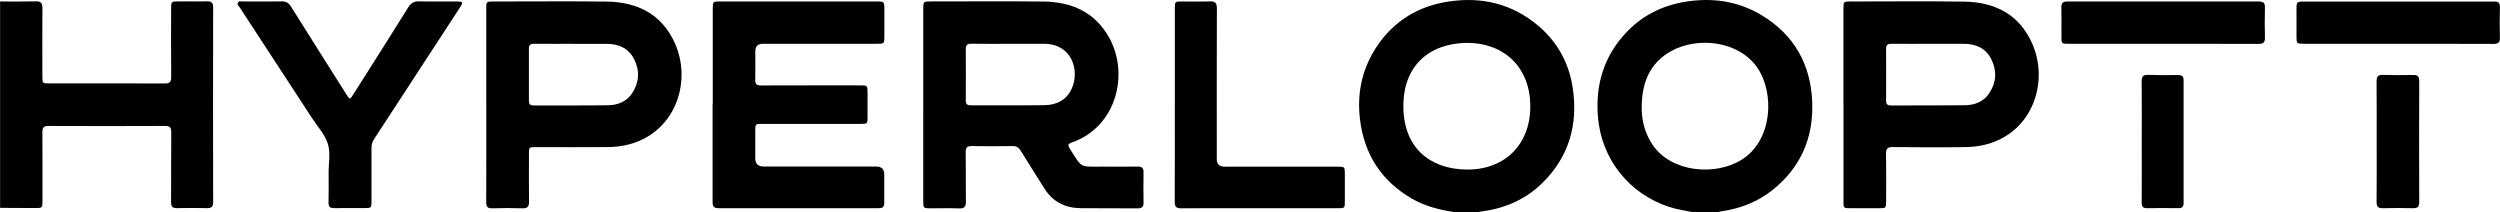 <?xml version="1.0" encoding="UTF-8"?><svg id="Layer_1" xmlns="http://www.w3.org/2000/svg" viewBox="0 0 572.84 48.6"><g id="KBhcV6"><g><path d="M387.81,48.6c-1.77-.37-3.57-.61-5.3-1.17-9.25-2.99-15.6-11.05-16.37-20.69-.59-7.31,1.35-13.77,6.38-19.18,3.63-3.91,8.18-6.23,13.43-7.12,6.22-1.06,12.18-.25,17.63,3,7.55,4.52,11.35,11.34,11.67,20.03,.29,8.14-2.67,14.93-9.1,20.07-3.41,2.73-7.38,4.25-11.7,4.88-.28,.04-.55,.12-.82,.18-1.94,0-3.88,0-5.82,0Zm-11.64-24.25c-.04,3.23,.71,6.21,2.55,8.9,4.27,6.25,14.28,7.11,20.32,3.37,7.19-4.45,7.63-15.4,3.57-21.19-4.31-6.12-13.68-7.07-19.69-3.72-4.93,2.74-6.69,7.26-6.74,12.63Z"/><path d="M333.27,48.6c-3.5-.51-6.88-1.39-9.95-3.2-6.94-4.09-10.77-10.2-11.71-18.14-.72-6.1,.56-11.76,4.03-16.85,3.89-5.7,9.4-8.99,16.16-10.04,7.63-1.18,14.62,.45,20.61,5.48,4.47,3.76,7.12,8.61,7.97,14.34,1.23,8.29-.83,15.65-6.88,21.65-3.84,3.81-8.59,5.91-13.96,6.59-.24,.03-.47,.11-.7,.16h-5.57Zm2.82-38.78c-8.93,.15-14.55,5.52-14.53,14.54,.02,9.3,5.88,14.38,14.46,14.49,8.78,.11,14.62-5.74,14.63-14.47,.01-8.75-5.8-14.56-14.55-14.56Z"/><path d="M0,.34c2.75,0,5.49,.03,8.24-.03,1.11-.02,1.49,.4,1.48,1.49-.04,5.23-.02,10.45-.01,15.68,0,1.62,0,1.63,1.6,1.63,8.81,0,17.61-.02,26.42,.02,1.18,0,1.51-.37,1.5-1.52-.05-5.23-.03-10.45-.02-15.68,0-1.57,.04-1.6,1.65-1.61,2.18,0,4.36,.03,6.54-.01,.99-.02,1.44,.25,1.44,1.36-.03,14.88-.03,29.75,0,44.63,0,1.06-.36,1.41-1.4,1.39-2.3-.05-4.6-.05-6.91,0-1,.02-1.34-.35-1.33-1.34,.03-5.35-.01-10.7,.04-16.04,0-1.09-.3-1.45-1.43-1.45-8.89,.04-17.77,.04-26.66,0-1.14,0-1.45,.38-1.44,1.46,.04,5.27,.02,10.53,.02,15.8,0,1.49-.07,1.56-1.59,1.55-2.71,0-5.41-.03-8.12-.04V.34Z"/><path d="M211.55,23.97c0-7.32,0-14.64,0-21.96,0-1.64,.04-1.68,1.7-1.68,8.6,0,17.21-.07,25.81,.02,6.43,.07,11.77,2.38,15.05,8.21,4.75,8.45,1.65,20.59-8.55,24.1-.9,.31-.91,.65-.45,1.37,2.95,4.62,2.15,4.14,7.44,4.15,2.71,0,5.41,.03,8.12-.01,.99-.02,1.38,.33,1.36,1.33-.04,2.29-.04,4.58,0,6.88,.01,.95-.29,1.37-1.32,1.36-4.36-.04-8.73,.01-13.09-.04-3.56-.04-6.4-1.45-8.32-4.53-1.79-2.87-3.63-5.71-5.39-8.59-.47-.77-.97-1.13-1.92-1.11-3.11,.06-6.22,.06-9.33,0-1.08-.02-1.39,.36-1.38,1.4,.05,3.78-.01,7.56,.04,11.34,.01,1.13-.32,1.59-1.52,1.54-2.14-.08-4.28-.02-6.42-.02-1.83,0-1.83,0-1.83-1.78,0-7.32,0-14.64,0-21.96Zm19.61-13.93c-2.87,0-5.73,.03-8.6-.02-.95-.01-1.28,.33-1.27,1.26,.03,3.9,.03,7.8,0,11.69,0,.9,.34,1.18,1.22,1.17,5.61-.03,11.22,.04,16.83-.04,2.77-.04,5.05-1.17,6.24-3.81,1.87-4.16,.06-10.27-6.43-10.26-2.66,0-5.33,0-7.99,0Z"/><path d="M163.32,23.91c0-7.32,0-14.63,0-21.95,0-1.57,.05-1.63,1.64-1.63,11.99,0,23.99,0,35.98,0,1.62,0,1.7,.08,1.7,1.71,0,2.13,0,4.26,0,6.39,0,1.55-.06,1.6-1.66,1.6-8.72,0-17.45,0-26.17,0q-1.74,0-1.74,1.73c0,2.17,.04,4.34-.02,6.51-.03,1.01,.36,1.31,1.34,1.31,7.55-.03,15.1-.02,22.65-.02,1.74,0,1.74,0,1.75,1.75,0,1.81,0,3.62,0,5.43,0,1.64-.02,1.65-1.72,1.65-7.47,0-14.94,0-22.41,0-1.59,0-1.59,0-1.6,1.62,0,2.09,0,4.18,0,6.27q0,1.88,1.95,1.88c8.6,0,17.2,0,25.8,0q1.8,0,1.81,1.82c0,2.17-.02,4.34,0,6.51,0,.86-.32,1.21-1.22,1.21-12.28-.02-24.55-.02-36.83,0-1.17,0-1.29-.58-1.29-1.5,.02-7.44,0-14.87,0-22.31Z"/><path d="M422.4,24.04c0-7.35,0-14.71,0-22.06,0-1.59,.04-1.64,1.61-1.64,8.68,0,17.36-.1,26.04,.03,7.11,.1,12.7,2.96,15.65,9.72,4.37,10.02-1.25,23.38-15.2,23.61-5.61,.09-11.22,.04-16.83,0-1.17-.01-1.53,.36-1.51,1.51,.06,3.62,.03,7.23,.02,10.85,0,1.62-.04,1.65-1.6,1.65-2.18,0-4.36,0-6.54,0-1.62,0-1.63,0-1.63-1.6,0-7.35,0-14.71,0-22.06Zm19.63-14c-2.86,0-5.73,.02-8.59-.01-.82,0-1.28,.18-1.27,1.13,.03,3.98,.02,7.95,0,11.93,0,.76,.29,1.07,1.07,1.07,5.65-.02,11.3,.03,16.94-.04,2.26-.03,4.31-.77,5.63-2.76,1.65-2.49,1.79-5.16,.47-7.79-1.26-2.52-3.52-3.53-6.27-3.53-2.66,0-5.32,0-7.99,0Z"/><path d="M111.42,24.02c0-7.35,0-14.71,0-22.06,0-1.58,.04-1.62,1.63-1.62,8.64,0,17.28-.08,25.92,.02,7.05,.09,12.65,2.85,15.66,9.52,4.59,10.21-1.24,23.68-15.25,23.82-5.53,.06-11.06,0-16.59,.01-1.58,0-1.59,0-1.59,1.63,0,3.62-.03,7.23,.02,10.85,.02,1.13-.33,1.58-1.52,1.54-2.3-.08-4.6-.07-6.9,0-1.07,.03-1.39-.36-1.39-1.4,.03-7.43,.02-14.87,.02-22.3Zm19.63-13.98c-2.9,0-5.81,.02-8.71-.01-.82,0-1.16,.29-1.15,1.13,.02,3.98,.02,7.95,0,11.93,0,.76,.28,1.07,1.07,1.07,5.69-.02,11.38,.04,17.06-.04,2.22-.03,4.22-.8,5.52-2.75,1.65-2.49,1.79-5.16,.47-7.79-1.26-2.52-3.51-3.53-6.27-3.53-2.66,0-5.32,0-7.99,0Z"/><path d="M75.3,40.04s0-.08,0-.12c-.06-2.37,.53-4.88-.21-7.07-.73-2.14-2.41-3.97-3.68-5.92-5.48-8.39-10.97-16.78-16.44-25.17-.23-.35-.71-.71-.46-1.16,.25-.44,.81-.26,1.23-.26,2.95-.01,5.9,.02,8.84-.02,.96-.02,1.55,.32,2.06,1.13,4.21,6.72,8.46,13.41,12.69,20.12,.82,1.3,.83,1.31,1.68-.03,4.2-6.63,8.42-13.25,12.57-19.91,.61-.98,1.32-1.35,2.46-1.32,2.91,.07,5.82,0,8.72,.03,1.29,0,1.4,.2,.69,1.29-5.05,7.76-10.12,15.5-15.18,23.26-1.52,2.33-3.02,4.66-4.55,6.98-.42,.63-.6,1.28-.6,2.03,.02,4.06,.01,8.12,0,12.18,0,1.56-.04,1.6-1.65,1.6-2.3,0-4.6-.02-6.91,.01-.92,.01-1.3-.3-1.28-1.26,.05-2.13,.02-4.26,.02-6.39Z"/><path d="M269.2,24.02c0-7.36,0-14.72,0-22.07,0-1.59,.02-1.6,1.63-1.61,2.14,0,4.28,.05,6.42-.02,1.23-.04,1.58,.4,1.58,1.61-.04,11.5-.02,23-.02,34.5q0,1.76,1.8,1.76c8.6,0,17.21,0,25.81,0,1.72,0,1.73,0,1.73,1.75,0,2.05,0,4.1,0,6.15,0,1.61,0,1.62-1.6,1.62-7.11,0-14.22,0-21.33,0-4.85,0-9.69-.03-14.54,.02-1.17,.01-1.52-.36-1.51-1.52,.04-7.4,.02-14.8,.02-22.19Z"/><path d="M495.55,10.03c-7.19,0-14.38,0-21.57,0-1.59,0-1.63-.04-1.63-1.62,0-2.21,.04-4.42-.02-6.63-.03-1.02,.3-1.44,1.37-1.44,14.62,.02,29.25,.02,43.87,0,1.04,0,1.44,.34,1.41,1.4-.06,2.29-.06,4.59,0,6.88,.03,1.14-.43,1.44-1.5,1.44-7.31-.03-14.62-.02-21.93-.02Z"/><path d="M549.43,10.03c-7.19,0-14.37,0-21.56,0-1.6,0-1.65-.05-1.66-1.6,0-2.13,0-4.26,0-6.39,0-1.6,.09-1.68,1.73-1.68,13.65,0,27.29,0,40.94,0,.89,0,1.78,.03,2.66,0,.92-.04,1.3,.31,1.28,1.27-.05,2.33-.07,4.66,0,6.99,.04,1.14-.41,1.45-1.48,1.44-6.94-.03-13.89-.02-20.83-.02-.36,0-.73,0-1.09,0Z"/><path d="M544.58,32.39c0-4.58,.02-9.17-.02-13.75,0-1.07,.3-1.52,1.44-1.48,2.3,.07,4.6,.07,6.9,.02,1.03-.02,1.44,.31,1.43,1.38-.03,9.25-.03,18.49,0,27.74,0,1.03-.33,1.43-1.4,1.41-2.3-.06-4.6-.06-6.9,0-1.1,.03-1.49-.34-1.47-1.45,.05-4.62,.02-9.25,.02-13.87Z"/><path d="M490.75,32.44c0-4.58,.03-9.16-.02-13.74-.01-1.13,.3-1.58,1.5-1.54,2.3,.08,4.6,.06,6.9,.04,.87,0,1.21,.33,1.21,1.21-.02,9.36-.02,18.72,0,28.08,0,.87-.32,1.22-1.21,1.21-2.38-.03-4.76-.04-7.14,0-.96,.02-1.25-.37-1.25-1.29,.03-4.66,.01-9.32,.01-13.98Z"/></g></g></svg>